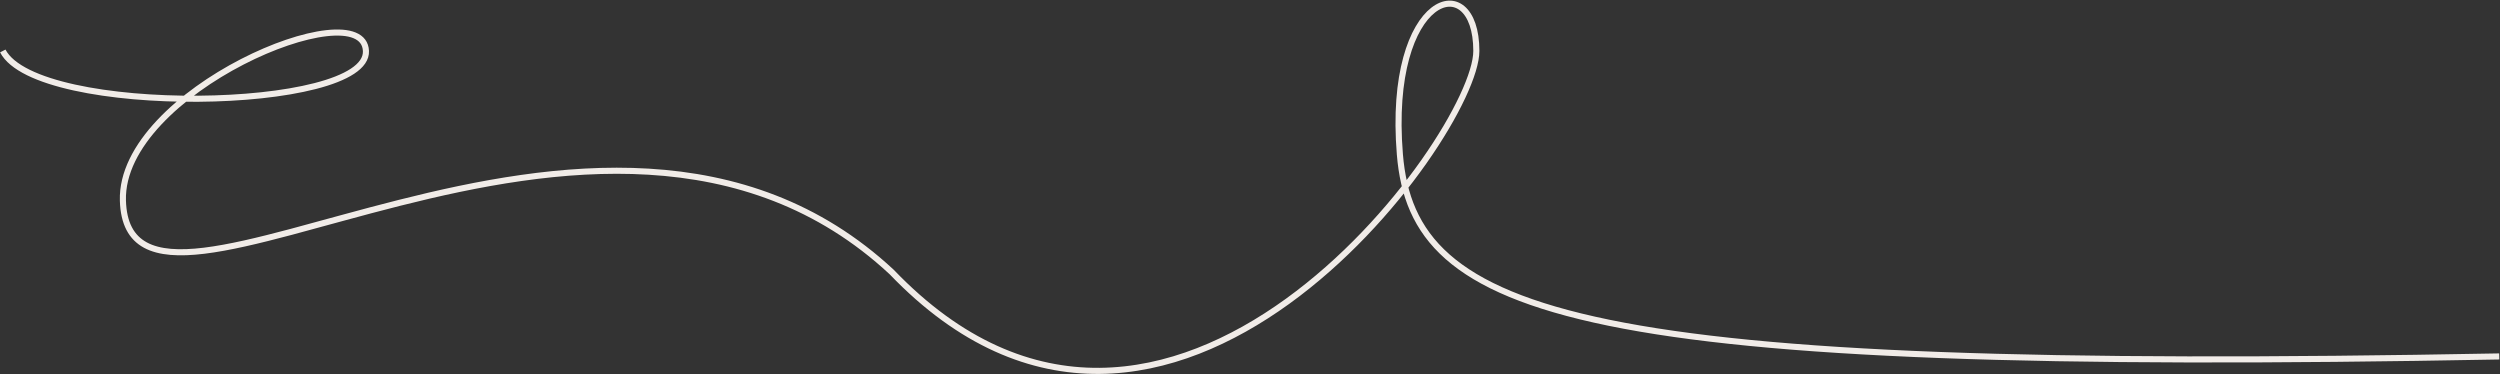 <?xml version="1.0" encoding="UTF-8"?> <svg xmlns="http://www.w3.org/2000/svg" width="3286" height="492" viewBox="0 0 3286 492" fill="none"><rect x="0" y="0" width="3286" height="492" fill="#333333" stroke="none"/><path d="M3.67 67C49.02 154.21 484.48 147.24 481 67C477.52 -13.24 157.38 119.68 161.55 263.71C168.53 504.41 787 -0.5 1172 357.5C1535 736 1940.5 178.63 1940.5 67C1940.5 -44.63 1822.56 -9.8 1840 203C1857.44 415.8 2073 491.5 3285 468.5" stroke="#F1ECE8" stroke-width="8" stroke-miterlimit="10"></path></svg> 
